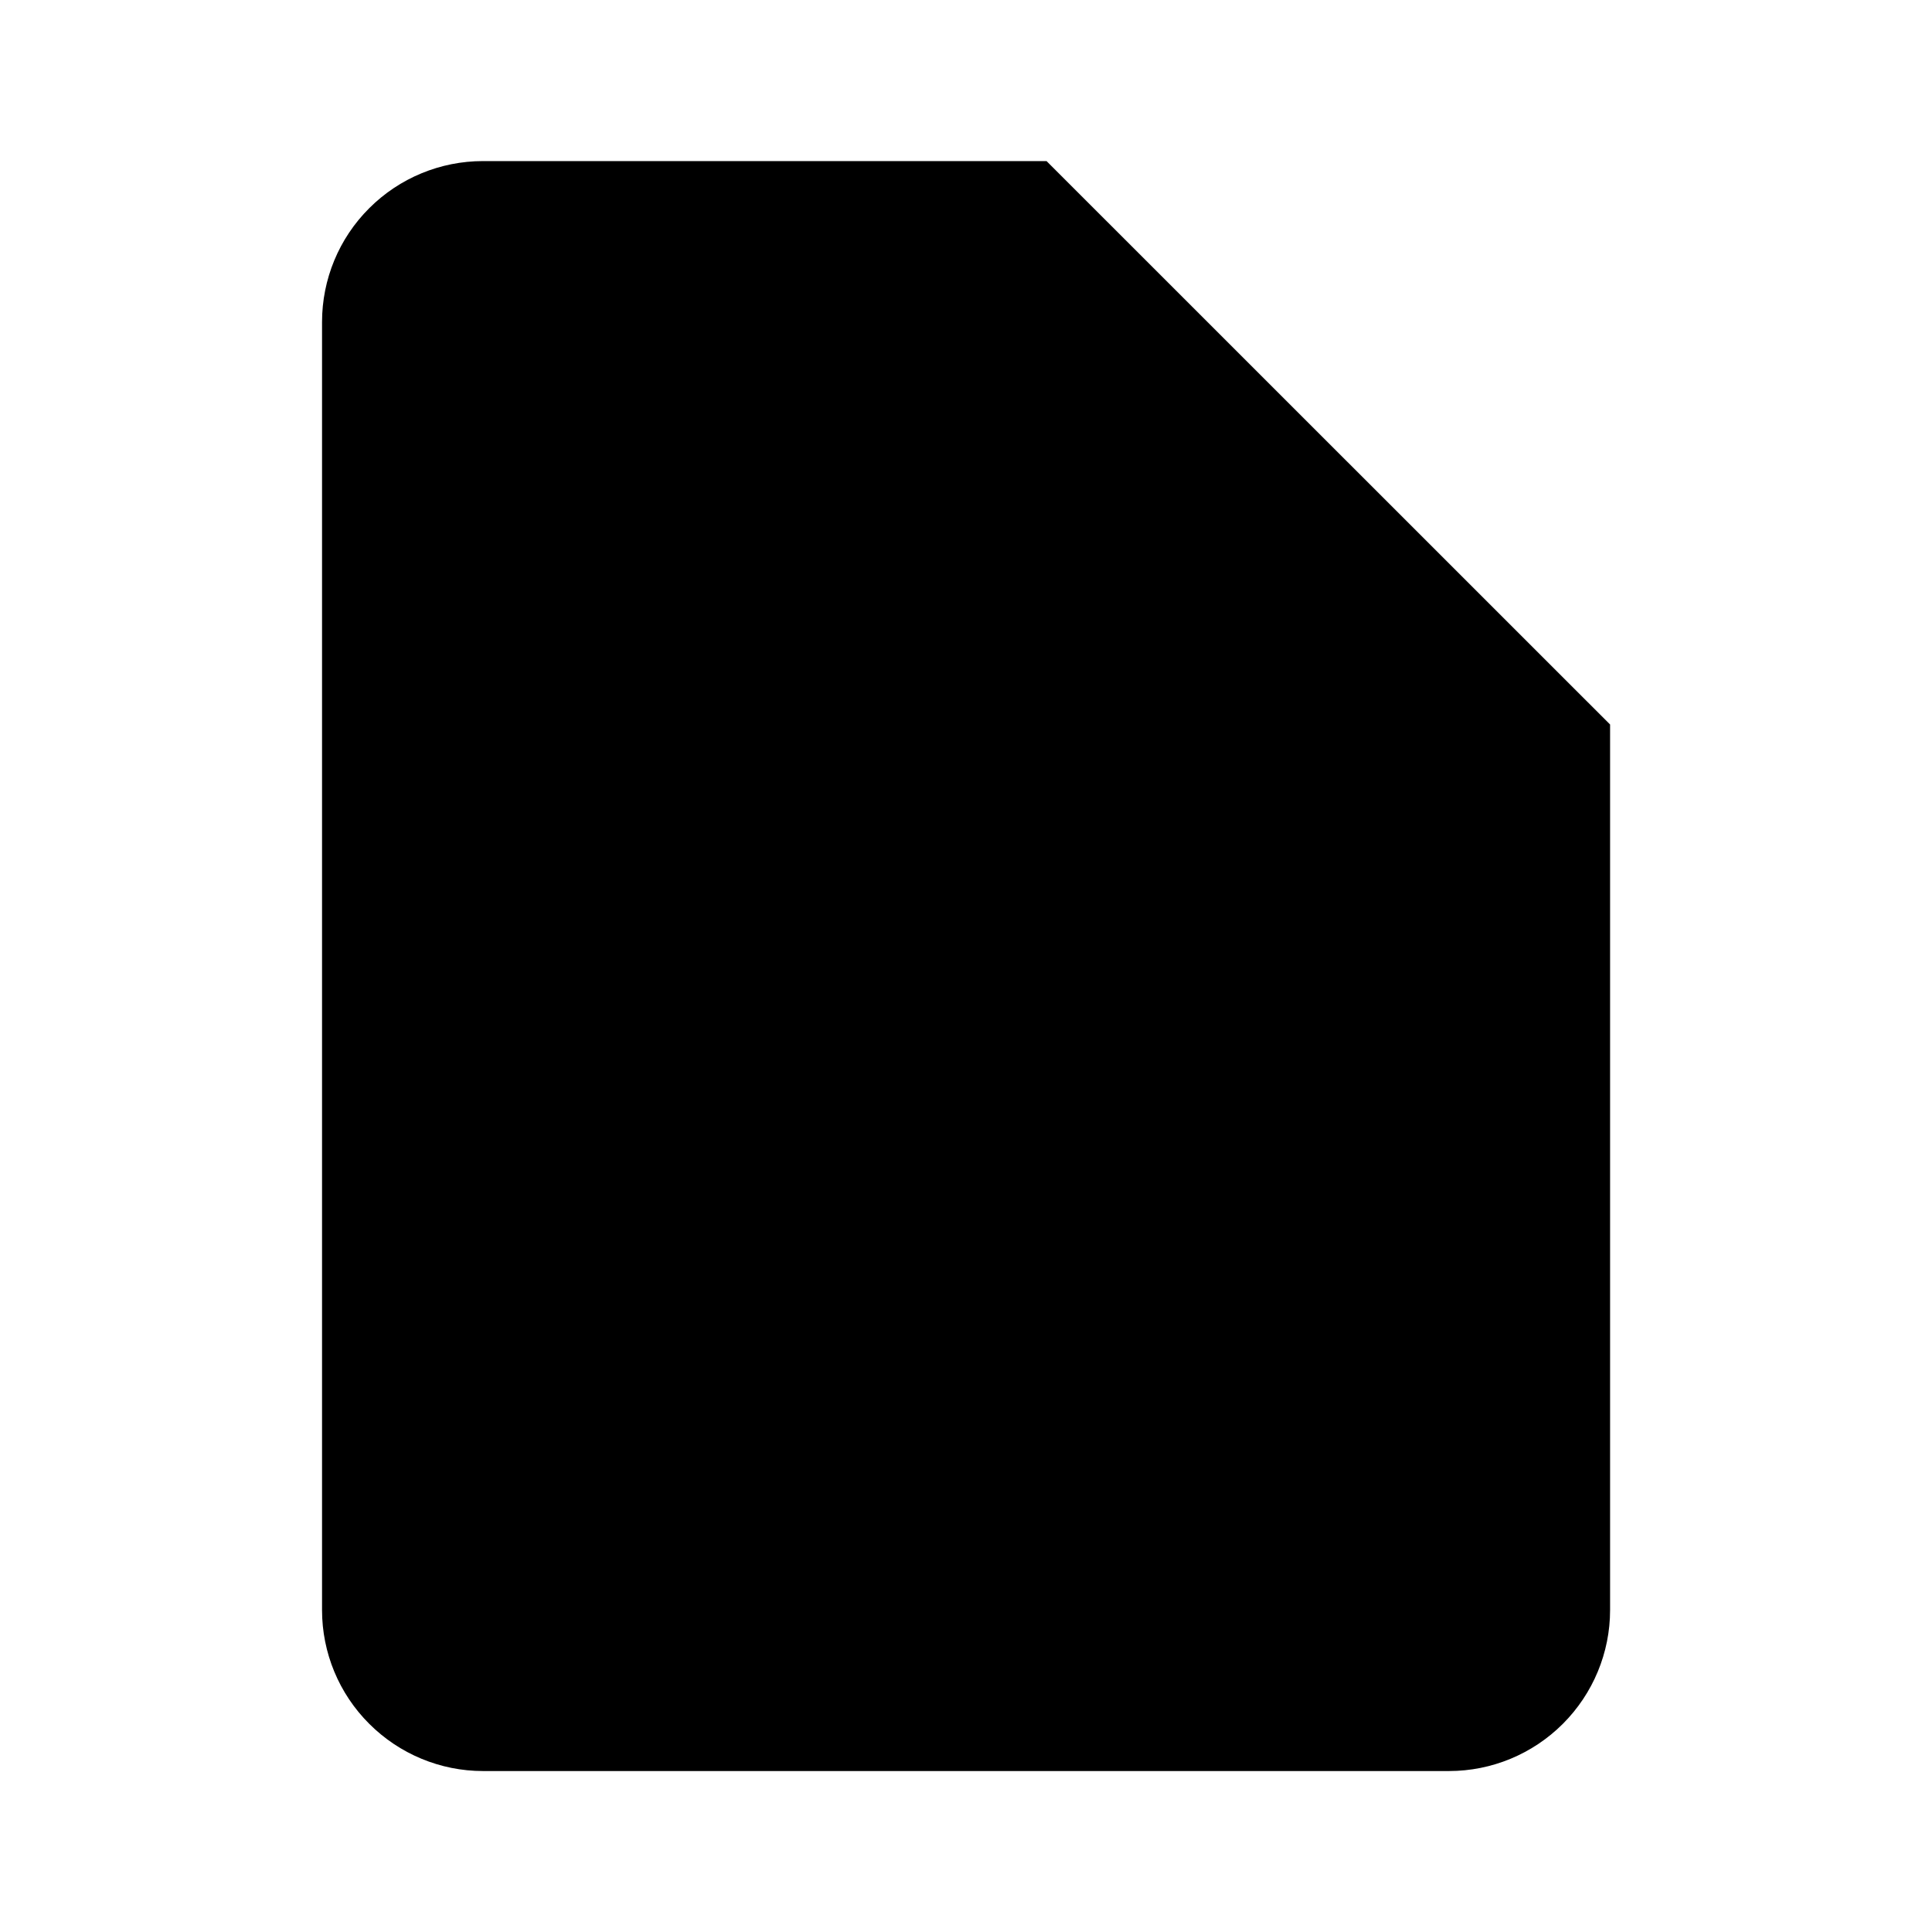 <svg xmlns="http://www.w3.org/2000/svg" viewBox="0 0 16 16" stroke-linecap="round" stroke-linejoin="round">
    <path d="m8.667 1.334h-4.667c-.353 0-.692.14-.942.39-.251.25-.391.589-.391.943v10.667c0 .353.14.692.391.942.25.25.589.391.942.391h8c.354 0 .693-.141.943-.391s.391-.589.391-.942v-7.334zm0 0v4.666h4.667"/>
</svg>